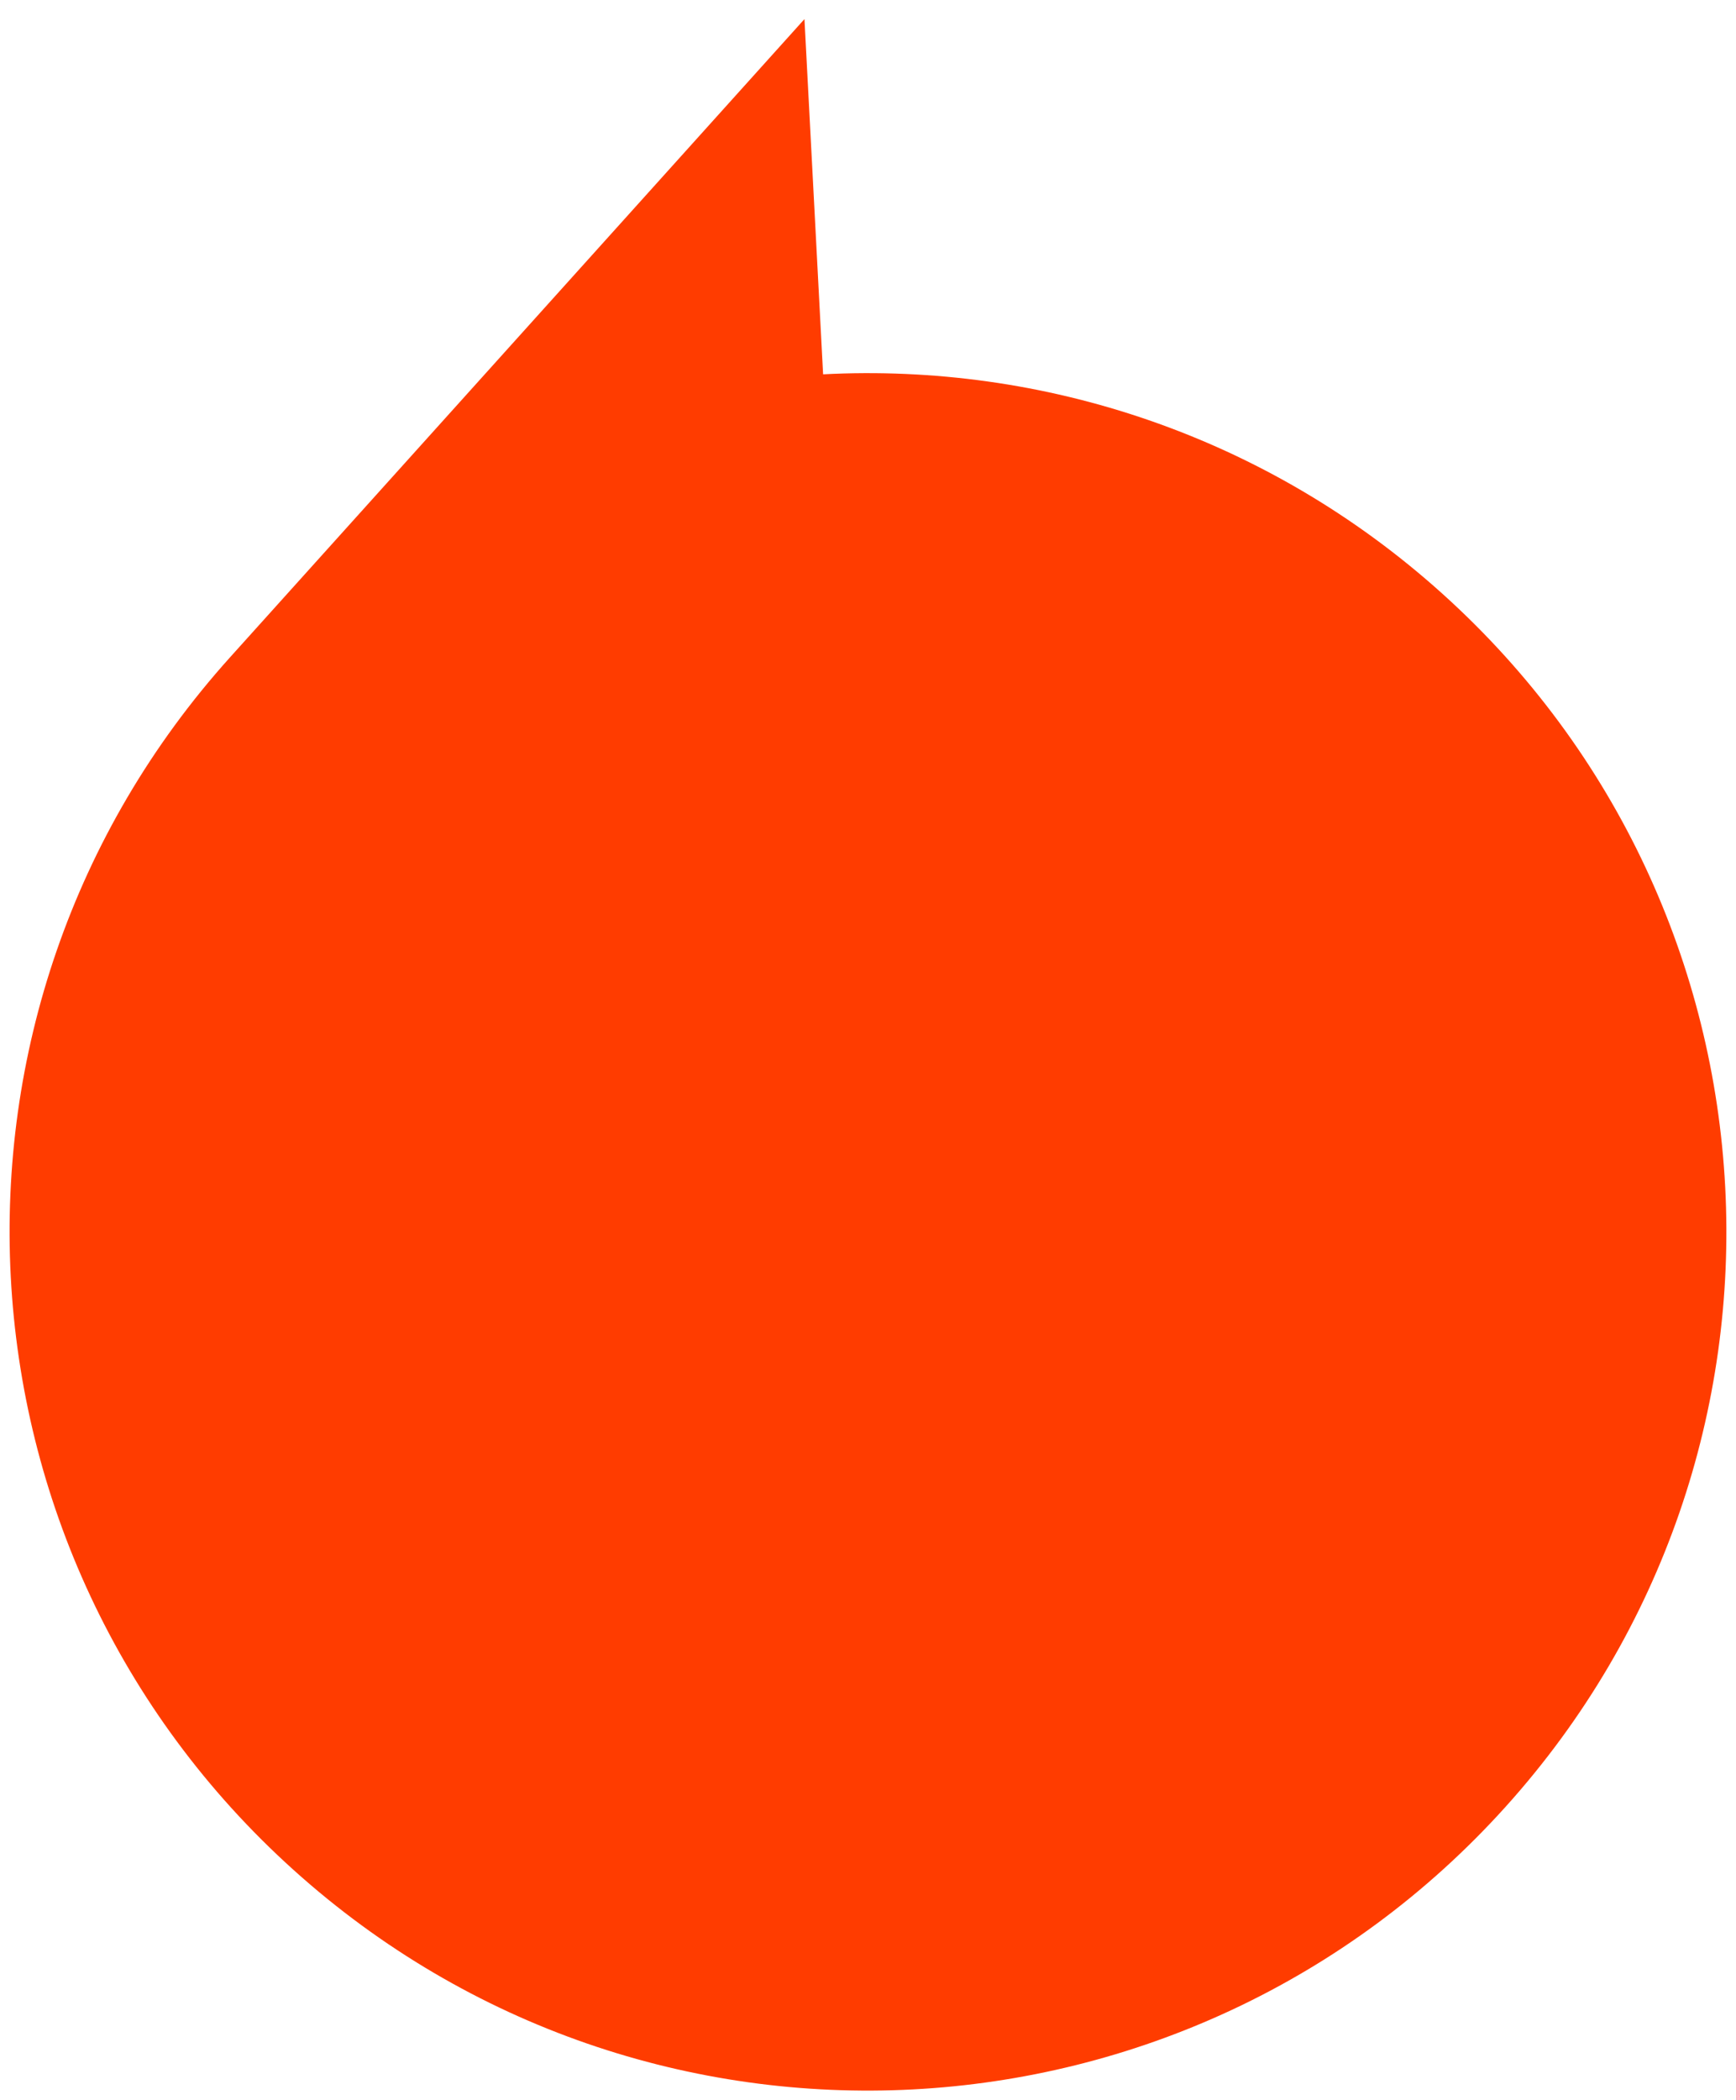 <svg width="43" height="52" viewBox="0 0 43 52" fill="none" xmlns="http://www.w3.org/2000/svg">
<path d="M5.699 16.274C-2.159 25.001 -1.454 38.444 7.273 46.301C15.999 54.159 29.442 53.455 37.3 44.728C45.158 36.001 44.453 22.558 35.727 14.7C31.364 10.772 25.82 8.985 20.388 9.268L19.926 0.473L5.699 16.274Z" fill="#FF3C00"/>
</svg>

